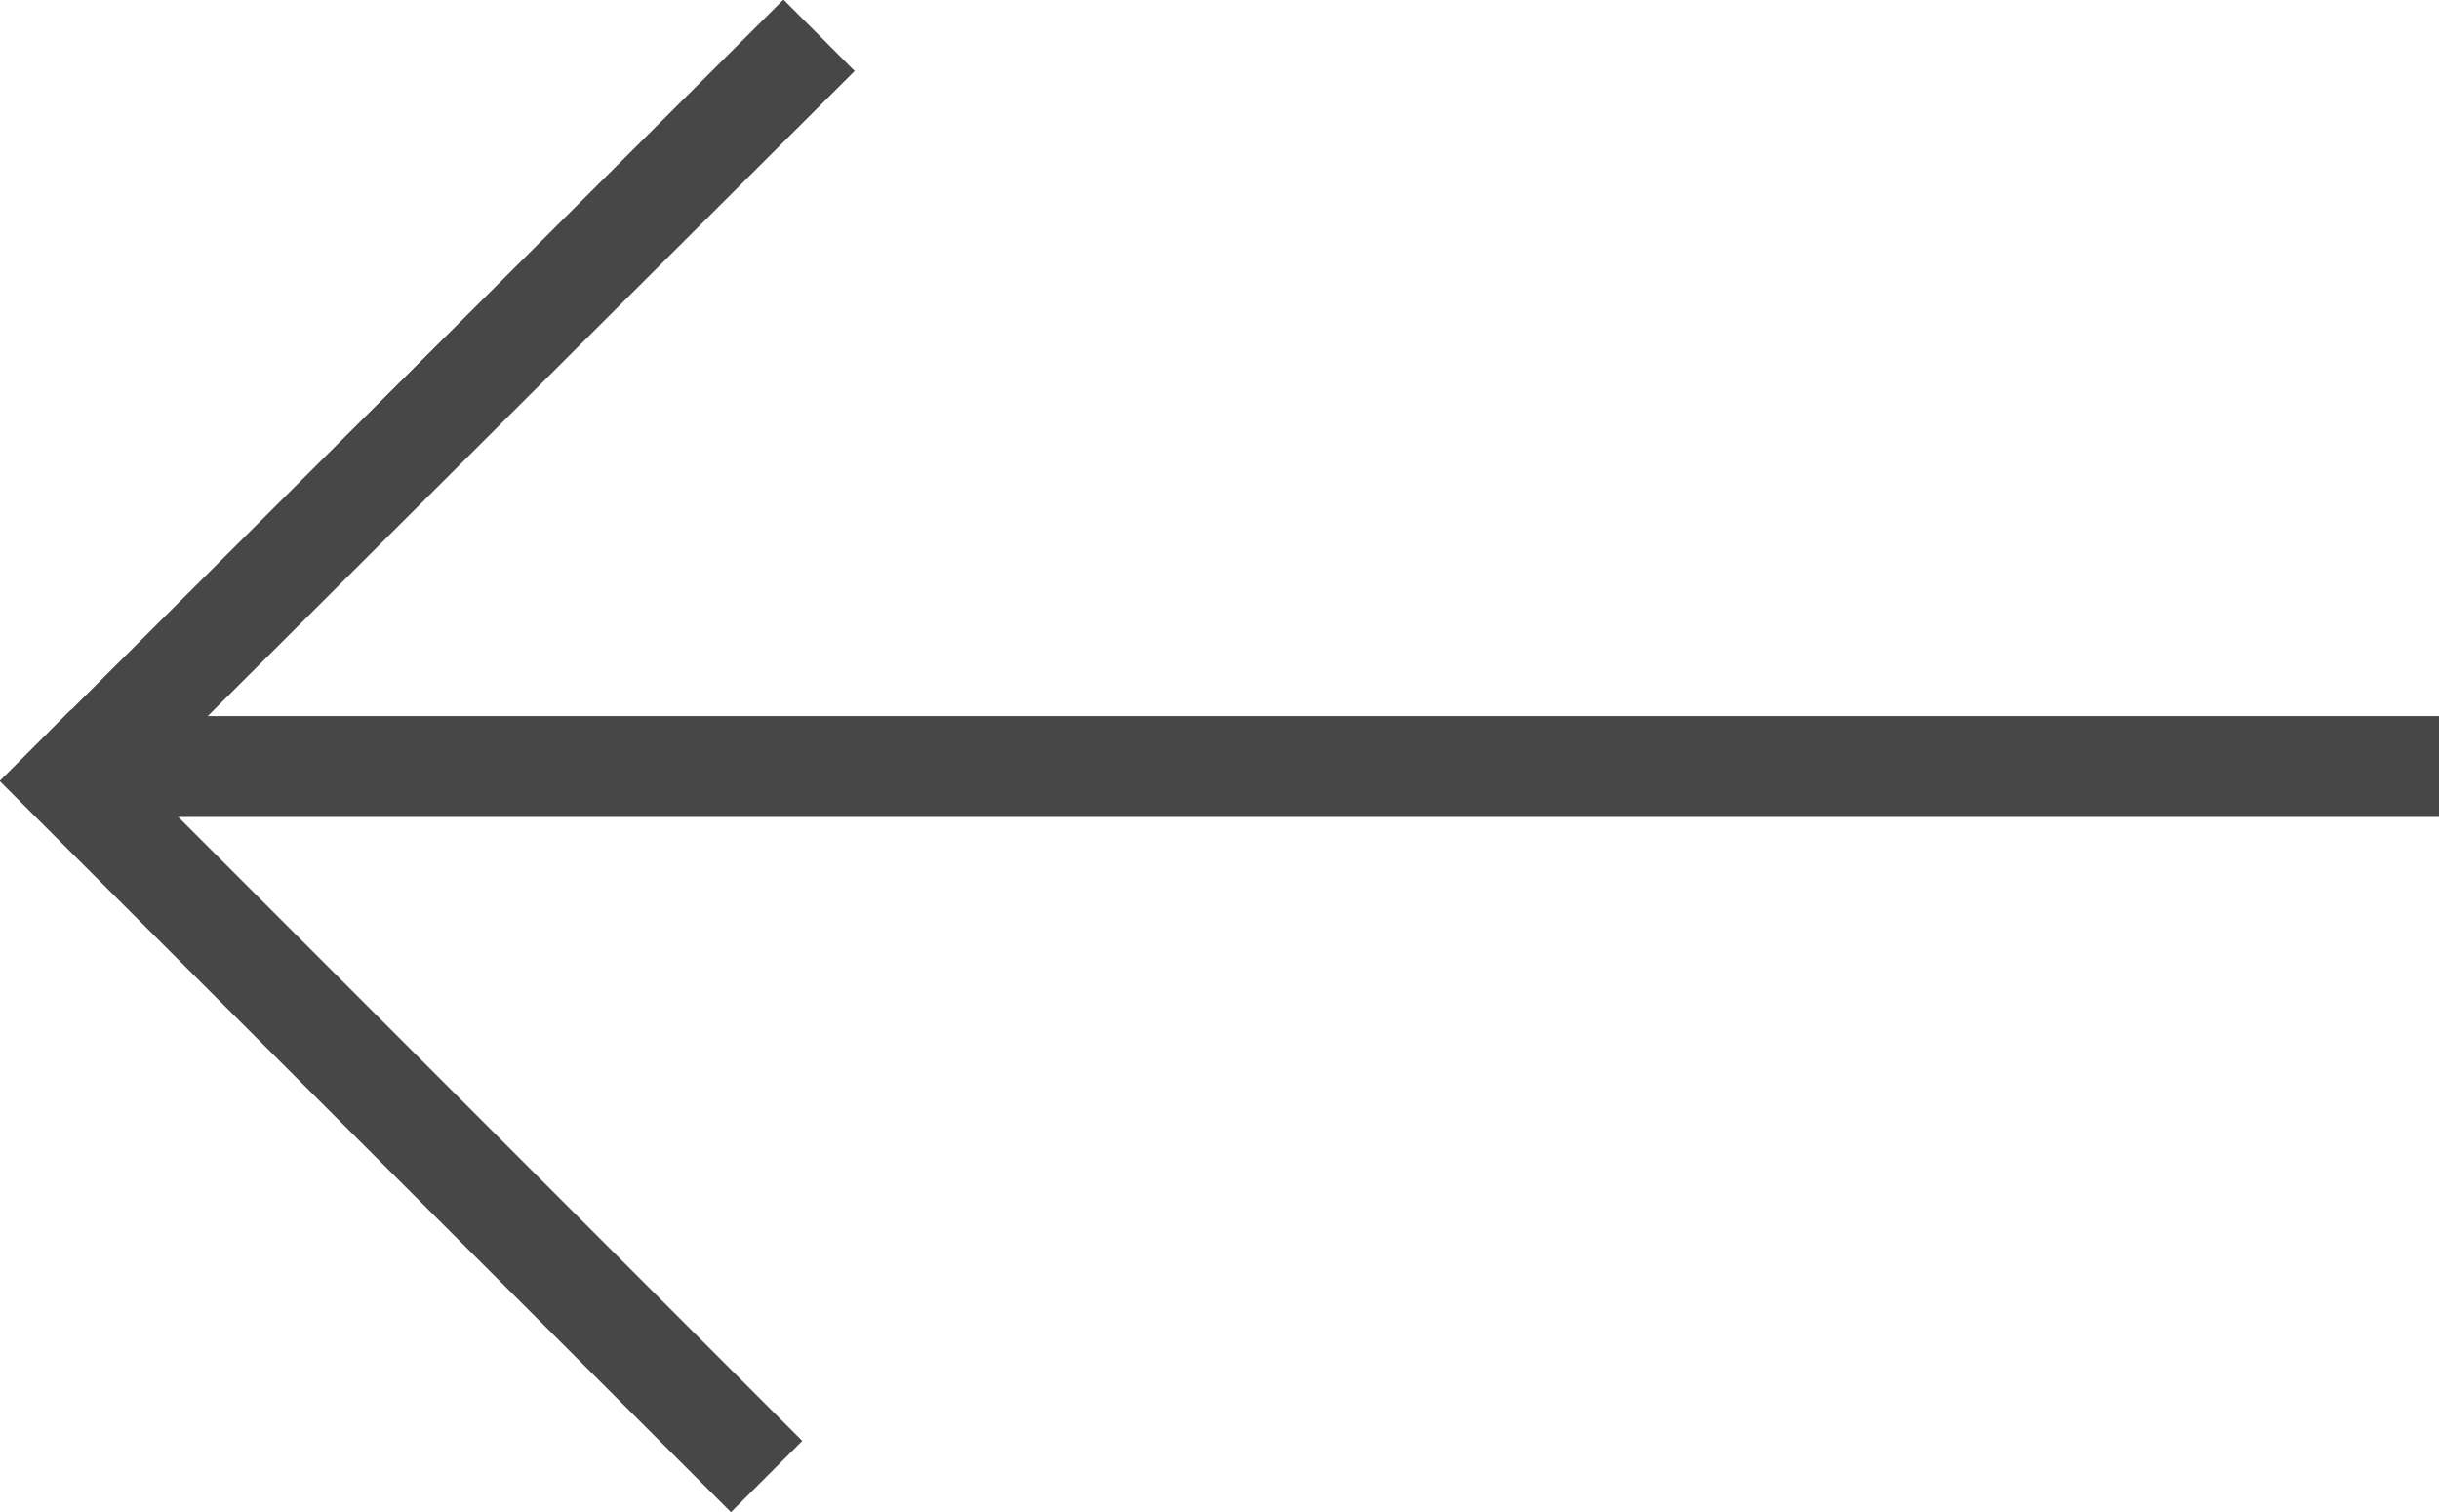<svg id="Ebene_1" data-name="Ebene 1" xmlns="http://www.w3.org/2000/svg" viewBox="0 0 24.18 14.99"><defs><style>.cls-1{fill:none;stroke:#474747;}</style></defs><line id="Linie_1" data-name="Linie 1" class="cls-1" x1="24.18" y1="7.6" x2="1.13" y2="7.6"/><line id="Linie_2" data-name="Linie 2" class="cls-1" x1="0.84" y1="7.61" x2="8.12" y2="0.35"/><line id="Linie_3" data-name="Linie 3" class="cls-1" x1="7.6" y1="14.64" x2="0.35" y2="7.39"/></svg>